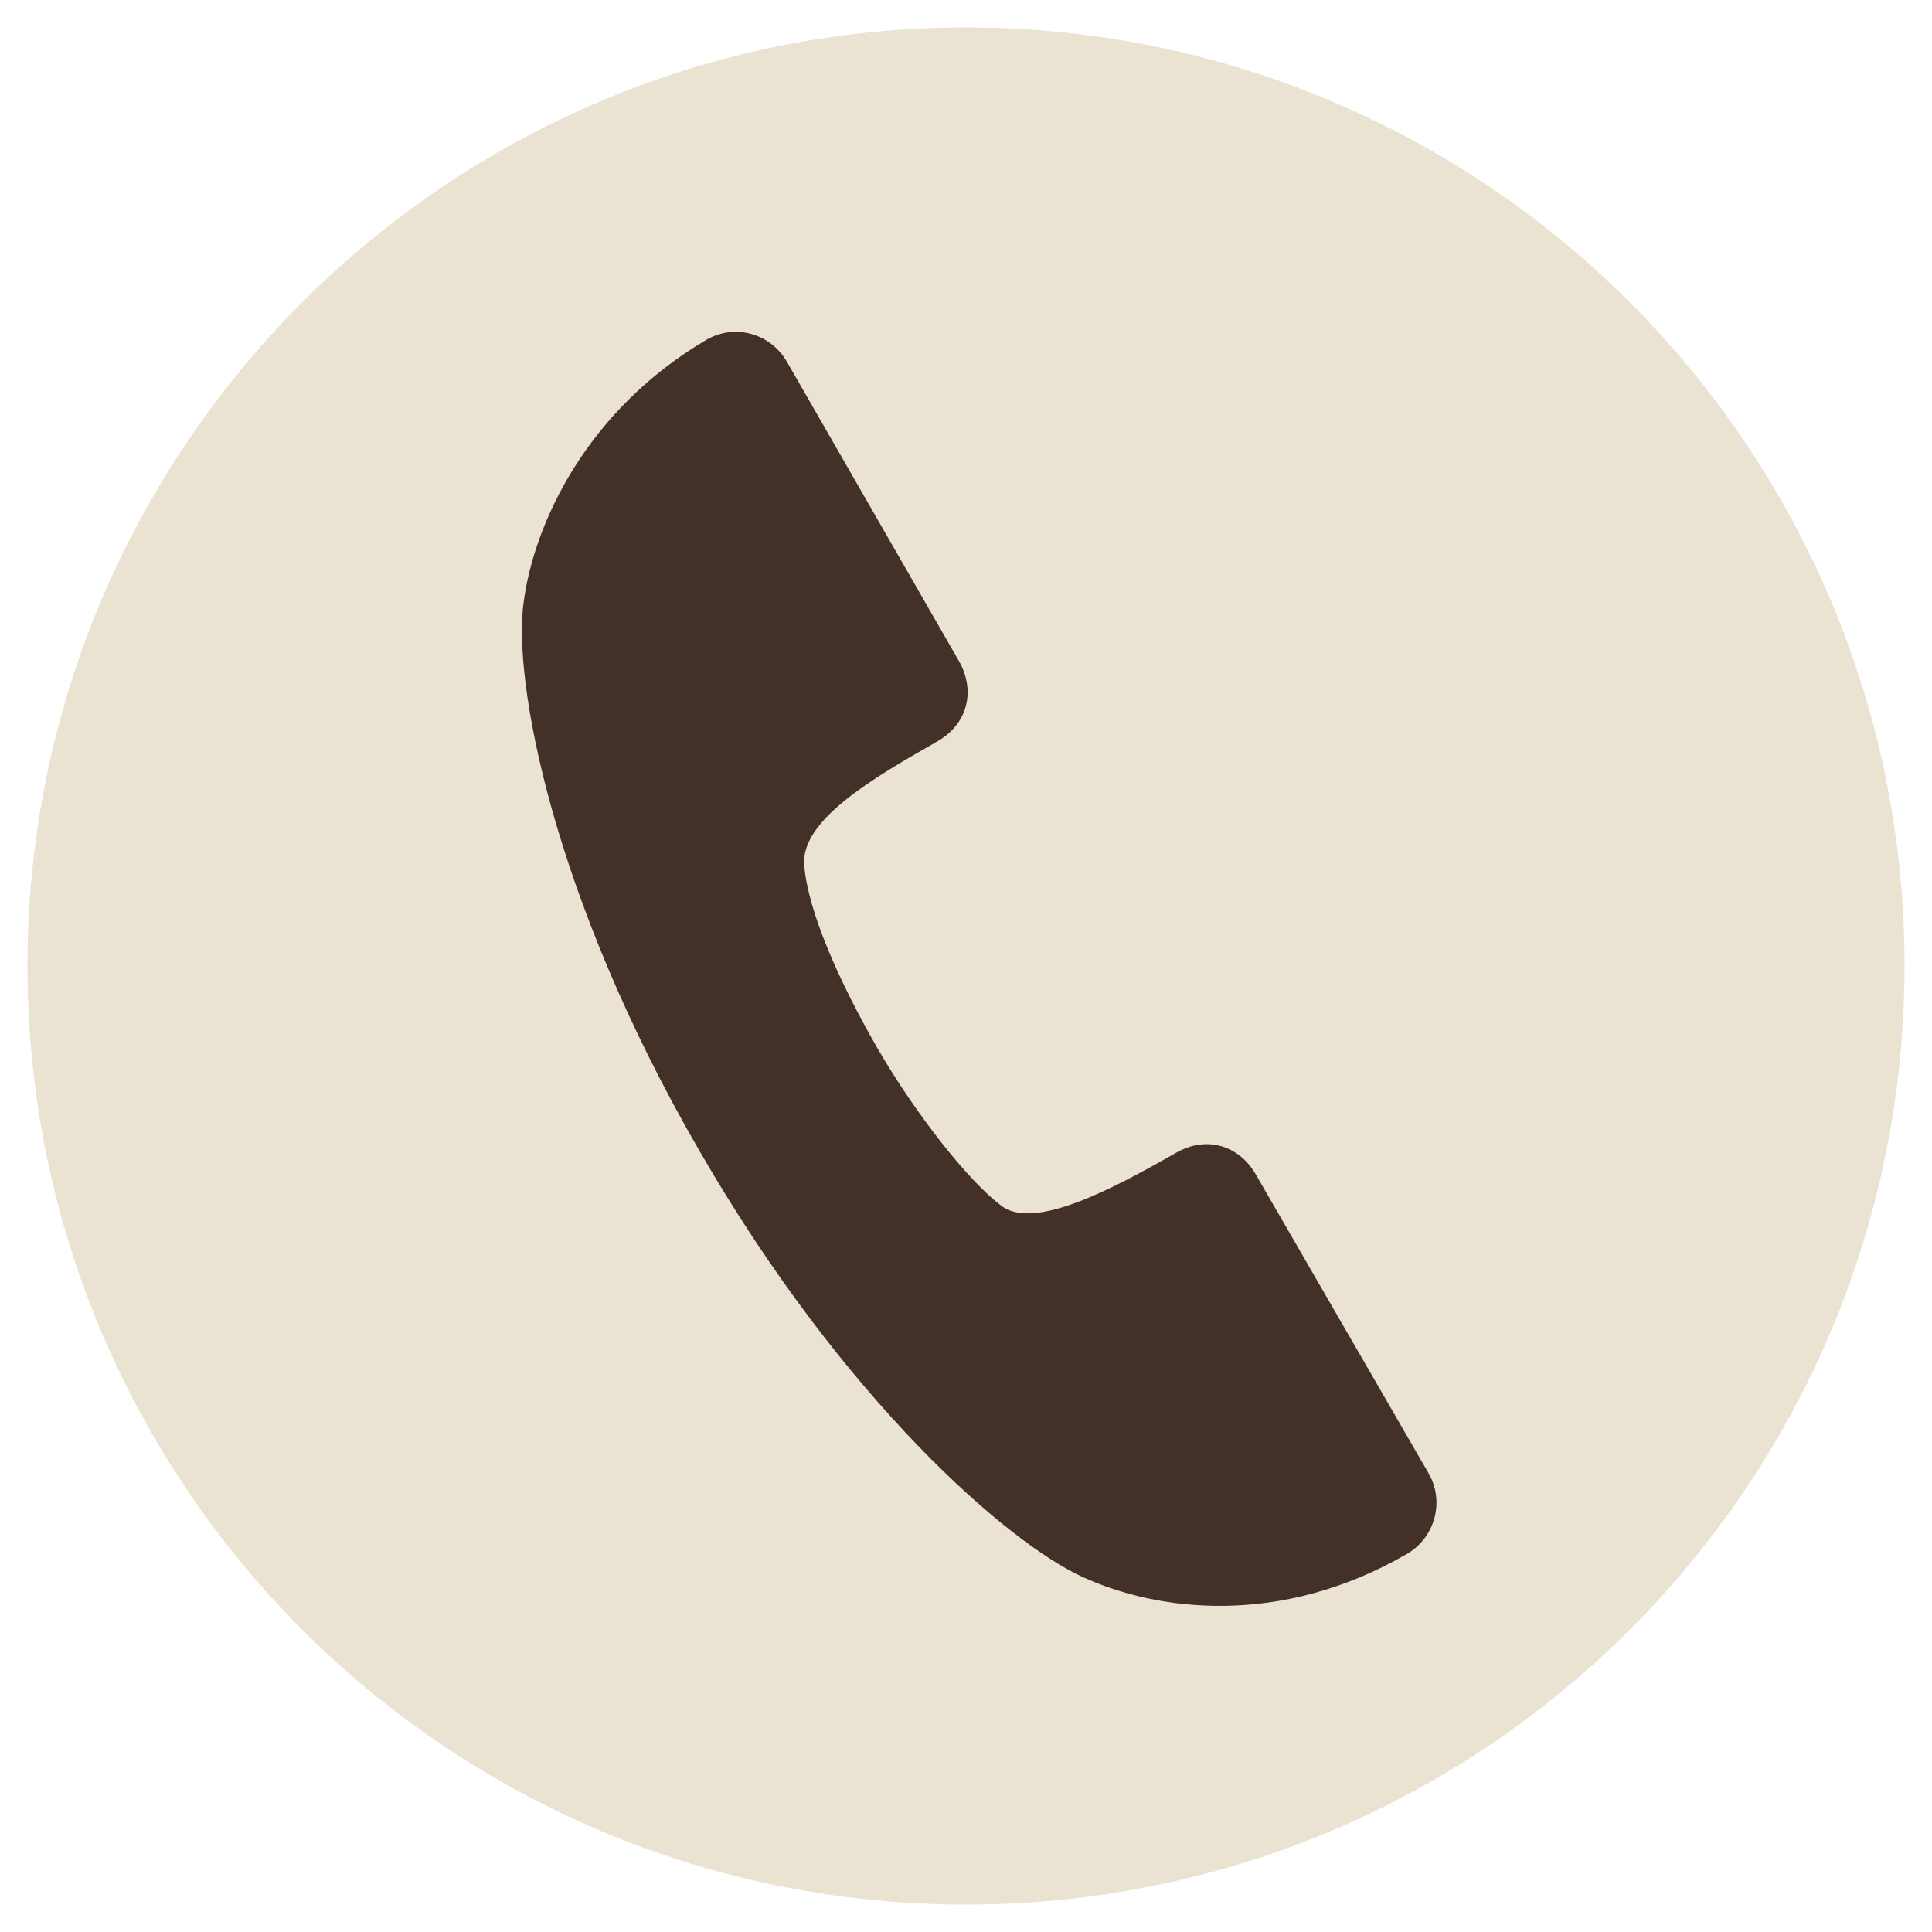 <?xml version="1.0" encoding="UTF-8"?>
<svg id="Layer_1" xmlns="http://www.w3.org/2000/svg" version="1.1" viewBox="0 0 190 190">
  <!-- Generator: Adobe Illustrator 29.6.0, SVG Export Plug-In . SVG Version: 2.1.1 Build 207)  -->
  <defs>
    <style>
      .st0 {
        fill: #433028;
      }

      .st1 {
        fill: #eae3d2;
      }
    </style>
  </defs>
  <path class="st1" d="M95,2.7C44,2.7,2.7,44,2.7,95s41.3,92.3,92.3,92.3,92.3-41.3,92.3-92.3S146,2.7,95,2.7Z"/>
  <path class="st0" d="M138.4,152.8c-12.6,7.3-24.7,5.6-31.9,2.3-7.3-3.3-23.5-17.3-37.7-41.9-14.5-25-18.4-46.4-17.3-54,1-7.6,6.1-18.8,18-25.8,2.8-1.6,6.3-.6,7.9,2.2l16.9,29.4c1.6,2.8,1,6.1-2.1,7.9-6.3,3.6-13.6,7.8-13.1,12.3.4,4.5,3.4,11.3,7.2,17.9,3.9,6.7,9,13.1,12.2,15.5,3.2,2.4,10.8-1.6,17.1-5.2,3.1-1.8,6.3-.7,7.9,2.1l17,29.4c1.6,2.8.6,6.3-2.1,7.9h0Z"/>
</svg>